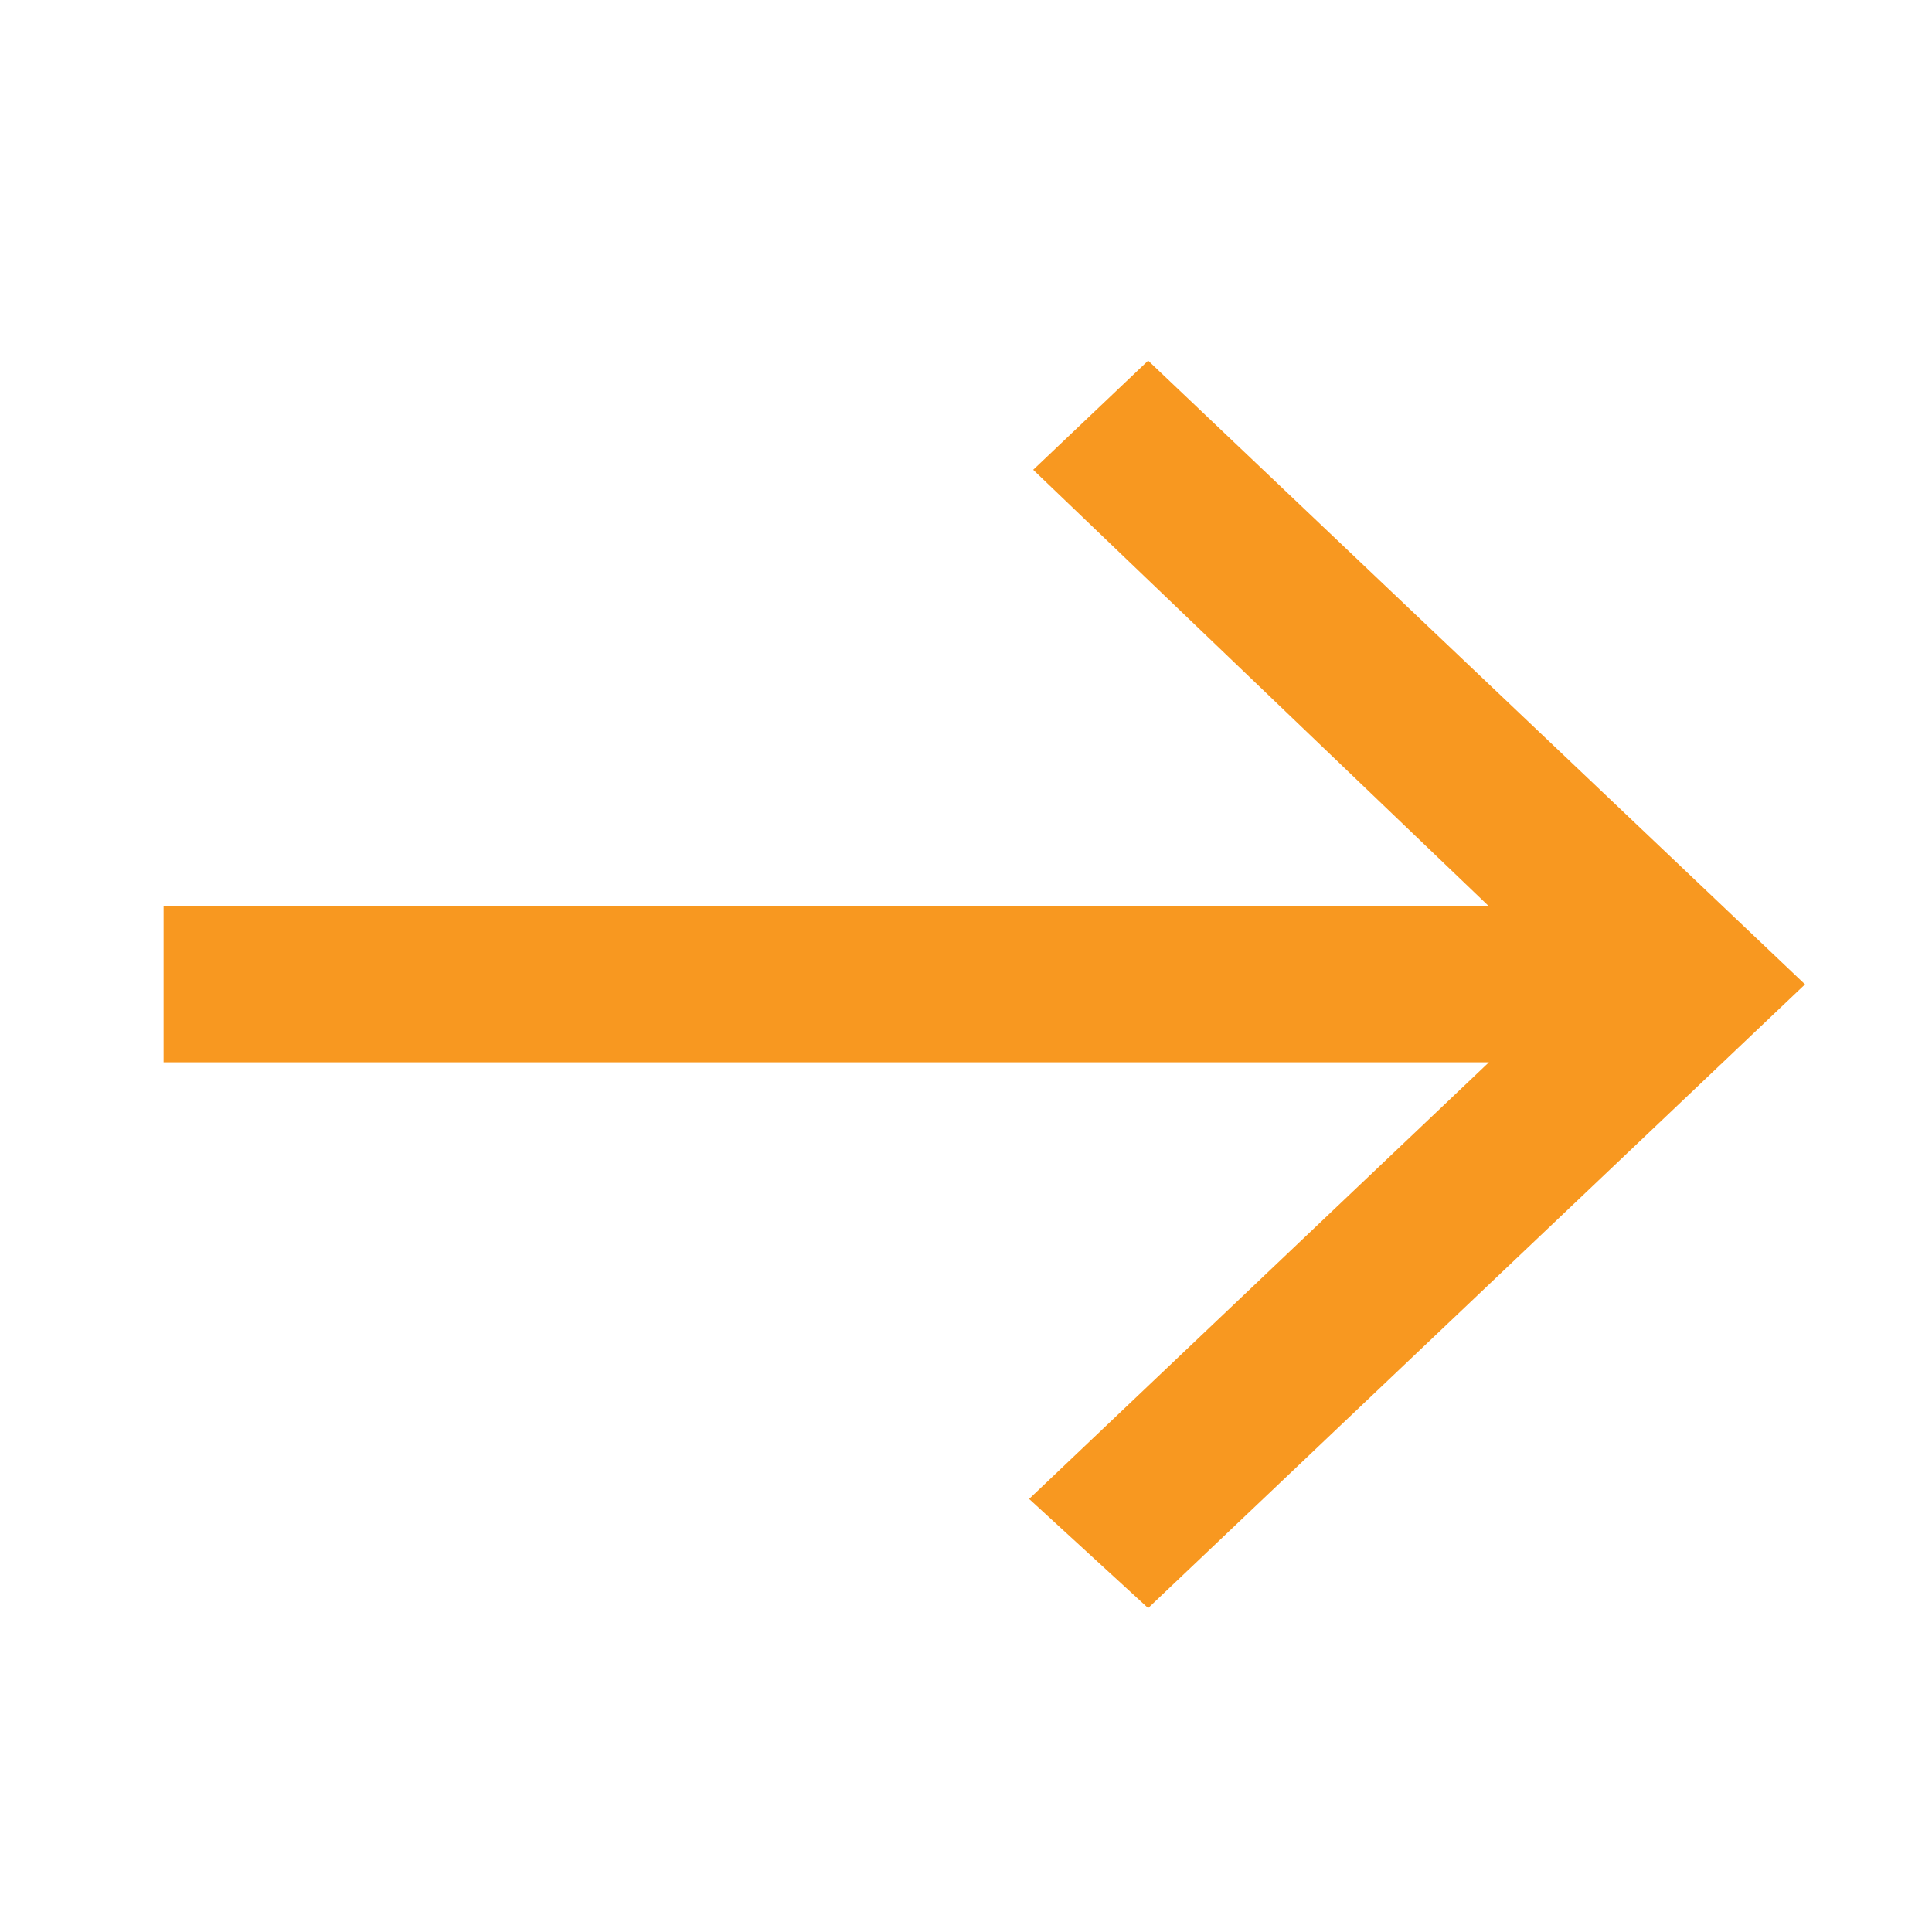 <svg xmlns="http://www.w3.org/2000/svg" width="18" height="18" viewBox="0 0 18 18">
  <g id="Group_698" data-name="Group 698" transform="translate(-497 -1837)">
    <rect id="Rectangle_726" data-name="Rectangle 726" width="18" height="18" transform="translate(497 1837)" fill="none"/>
    <path id="Icon_ionic-md-arrow-back" data-name="Icon ionic-md-arrow-back" d="M15.293,5.085H2.945L7.229,1.017,6.12,0,0,5.811l6.12,5.811,1.071-1.017L2.945,6.538H15.293Z" transform="translate(513.817 1851.982) rotate(-180)" fill="#f89820"/>
  </g>
</svg>
